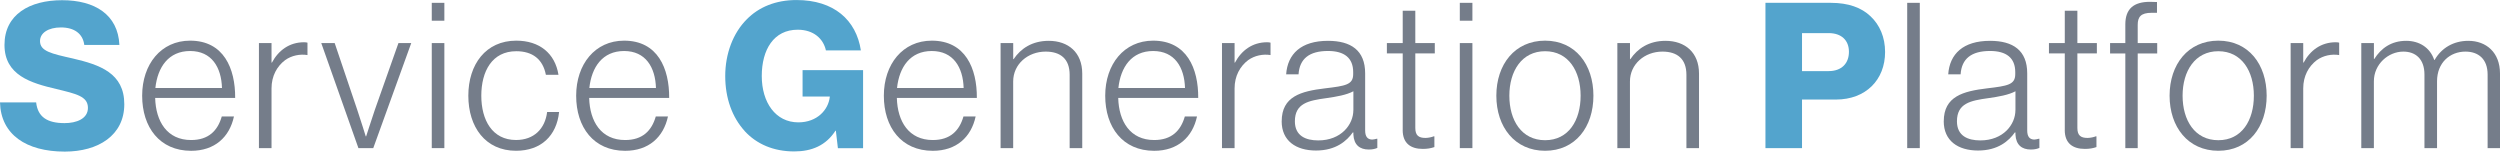 <svg width="907" height="55" viewBox="0 0 907 55" fill="none" xmlns="http://www.w3.org/2000/svg">
<g clip-path="url(#clip0_348_4389)">
<path d="M0 37.154H13.116C13.704 42.464 17.171 44.668 23.429 44.668C27.697 44.668 31.902 43.115 31.902 39.133C31.902 34.925 27.634 34.048 20.413 32.283C11.277 30.141 1.627 27.349 1.627 16.291C1.627 5.234 10.763 0.074 22.541 0.074C34.318 0.074 42.803 5.234 43.316 16.291H30.575C30.062 12.234 26.971 9.955 22.102 9.955C17.534 9.955 14.518 11.946 14.518 14.889C14.518 18.57 18.573 19.459 26.458 21.225C36.258 23.517 45.093 26.535 45.093 37.818C45.093 49.101 35.657 54.999 23.504 54.999C9.499 54.999 0.3 48.8 0 37.154Z" fill="#53A4CD"/>
<path d="M51.576 34.724C51.576 23.303 58.422 14.75 68.96 14.75C81.188 14.75 85.393 24.856 85.318 35.538H56.294C56.52 44.091 60.637 50.803 69.336 50.803C75.669 50.803 78.985 47.409 80.462 42.25H84.88C83.266 49.764 77.884 54.71 69.336 54.71C57.922 54.71 51.576 46.157 51.576 34.736V34.724ZM80.537 31.919C80.312 24.405 76.782 18.507 68.973 18.507C61.163 18.507 57.183 24.33 56.37 31.919H80.537Z" fill="#757D8A"/>
<path d="M93.941 15.629H98.51V22.704H98.66C101.013 18.284 104.993 15.328 110.299 15.328C110.887 15.328 111.263 15.403 111.551 15.478V19.974C108.822 19.536 105.806 20.124 103.441 21.815C100.5 24.032 98.51 27.563 98.51 32.059V53.736H93.941V15.629Z" fill="#757D8A"/>
<path d="M116.557 15.629H121.425L129.598 39.81C130.849 43.492 132.689 49.465 132.689 49.465H132.839C132.839 49.465 134.754 43.492 136.006 39.81L144.554 15.629H149.197L135.418 53.736H130.036L116.557 15.629Z" fill="#757D8A"/>
<path d="M156.645 1.027H161.213V7.514H156.645V1.027ZM156.645 15.629H161.213V53.736H156.645V15.629Z" fill="#757D8A"/>
<path d="M169.911 34.724C169.911 23.366 176.244 14.75 187.295 14.75C195.693 14.75 201.363 19.321 202.614 27.135H198.046C196.945 21.462 193.177 18.582 187.295 18.582C178.522 18.582 174.617 25.883 174.617 34.724C174.617 43.565 178.597 50.791 187.22 50.791C193.703 50.791 197.758 46.733 198.497 40.622H202.839C201.951 49.25 196.281 54.698 187.22 54.698C176.094 54.698 169.911 46.069 169.911 34.724Z" fill="#757D8A"/>
<path d="M209.034 34.724C209.034 23.303 215.88 14.75 226.418 14.75C238.646 14.75 242.851 24.856 242.776 35.538H213.753C213.978 44.091 218.095 50.803 226.794 50.803C233.127 50.803 236.443 47.409 237.92 42.25H242.338C240.723 49.764 235.342 54.71 226.794 54.71C215.38 54.71 209.034 46.157 209.034 34.736V34.724ZM237.983 31.919C237.757 24.405 234.228 18.507 226.418 18.507C218.609 18.507 214.629 24.33 213.815 31.919H237.983Z" fill="#757D8A"/>
<path d="M270.186 47.548C265.617 42.539 263.114 35.601 263.114 27.574C263.114 19.547 265.918 12.021 270.924 7.012C275.267 2.591 281.387 0.012 288.971 0.012C302.526 0.012 310.636 7.237 312.325 18.295H299.647C298.696 14.012 295.154 10.781 289.409 10.781C280.711 10.781 276.368 18.007 276.368 27.587C276.368 37.167 281.374 44.392 289.635 44.392C296.481 44.392 300.536 39.822 301.049 35.176V35.025H291.174V25.445H313.126V53.759H303.99L303.252 47.423H303.101C299.635 52.808 294.478 54.937 288.145 54.937C280.636 54.937 274.516 52.282 270.173 47.561L270.186 47.548Z" fill="#53A4CD"/>
<path d="M320.66 34.724C320.66 23.303 327.506 14.75 338.044 14.75C350.272 14.75 354.477 24.856 354.402 35.538H325.379C325.604 44.091 329.721 50.803 338.42 50.803C344.753 50.803 348.069 47.409 349.546 42.25H353.964C352.349 49.764 346.968 54.71 338.42 54.71C327.006 54.71 320.66 46.157 320.66 34.736V34.724ZM349.609 31.919C349.383 24.405 345.854 18.507 338.044 18.507C330.235 18.507 326.255 24.33 325.441 31.919H349.609Z" fill="#757D8A"/>
<path d="M363.025 15.627H367.593V21.45H367.744C370.322 17.618 374.452 14.812 380.484 14.812C387.556 14.812 392.637 19.02 392.637 26.684V53.733H388.069V27.122C388.069 21.374 384.752 18.72 379.37 18.72C372.887 18.72 367.581 23.29 367.581 29.552V53.733H363.013V15.627H363.025Z" fill="#757D8A"/>
<path d="M400.973 34.724C400.973 23.303 407.819 14.75 418.357 14.75C430.584 14.75 434.79 24.856 434.714 35.538H405.691C405.916 44.091 410.034 50.803 418.732 50.803C425.065 50.803 428.382 47.409 429.858 42.25H434.276C432.662 49.764 427.28 54.71 418.732 54.71C407.318 54.71 400.973 46.157 400.973 34.736V34.724ZM429.921 31.919C429.696 24.405 426.166 18.507 418.357 18.507C410.547 18.507 406.567 24.33 405.754 31.919H429.921Z" fill="#757D8A"/>
<path d="M443.338 15.629H447.906V22.704H448.056C450.409 18.284 454.389 15.328 459.696 15.328C460.284 15.328 460.659 15.403 460.947 15.478V19.974C458.219 19.536 455.203 20.124 452.837 21.815C449.896 24.032 447.906 27.563 447.906 32.059V53.736H443.338V15.629Z" fill="#757D8A"/>
<path d="M465.002 44.003C465.002 34.937 472.073 33.096 480.696 32.056C488.206 31.167 490.934 30.729 490.934 26.897V26.158C490.934 20.999 487.692 18.494 481.798 18.494C475.014 18.494 471.485 21.299 471.109 26.972H466.616C467.129 19.596 471.998 14.812 481.798 14.812C490.12 14.812 495.277 18.281 495.277 26.609V47.322C495.277 49.601 496.165 50.565 497.78 50.64C498.293 50.64 498.806 50.49 499.47 50.34H499.695V53.658C499.031 53.959 498.08 54.247 496.603 54.247C493.287 54.247 491.222 52.556 491.009 48.862V48.048H490.784C488.644 51.066 484.739 54.61 477.442 54.61C470.146 54.61 464.989 51.066 464.989 43.991L465.002 44.003ZM491.009 39.958V33.108C488.581 34.436 484.814 35.099 481.134 35.613C474.726 36.502 469.783 37.454 469.783 44.016C469.783 49.325 473.763 50.941 478.256 50.941C486.579 50.941 490.997 45.193 490.997 39.958H491.009Z" fill="#757D8A"/>
<path d="M508.906 47.185V19.384H503.161V15.628H508.906V3.906H513.474V15.628H520.545V19.384H513.474V46.434C513.474 49.163 514.725 50.04 517.153 50.04C518.18 50.04 519.506 49.74 520.17 49.452H520.395V53.359C519.143 53.797 517.817 54.022 516.19 54.022C511.847 54.022 508.893 52.031 508.893 47.172L508.906 47.185Z" fill="#757D8A"/>
<path d="M529.619 1.027H534.187V7.514H529.619V1.027ZM529.619 15.629H534.187V53.736H529.619V15.629Z" fill="#757D8A"/>
<path d="M542.873 34.724C542.873 23.366 549.581 14.75 560.557 14.75C571.534 14.75 578.092 23.378 578.092 34.724C578.092 46.069 571.534 54.698 560.557 54.698C549.581 54.698 542.873 46.069 542.873 34.724ZM573.448 34.724C573.448 25.808 569.03 18.582 560.557 18.582C552.084 18.582 547.591 25.808 547.591 34.724C547.591 43.64 552.009 50.866 560.557 50.866C569.106 50.866 573.448 43.64 573.448 34.724Z" fill="#757D8A"/>
<path d="M586.79 15.627H591.358V21.45H591.508C594.086 17.618 598.217 14.812 604.249 14.812C611.32 14.812 616.402 19.02 616.402 26.684V53.733H611.833V27.122C611.833 21.374 608.517 18.72 603.135 18.72C596.652 18.72 591.346 23.29 591.346 29.552V53.733H586.777V15.627H586.79Z" fill="#757D8A"/>
<path d="M640.507 1.027H664.236C670.644 1.027 675.363 2.793 678.604 5.886C681.996 9.054 683.911 13.55 683.911 18.86C683.911 28.966 676.915 36.116 666.076 36.116H653.773V53.736H640.507V1.027ZM663.423 25.797C668.141 25.797 670.794 22.992 670.794 18.797C670.794 14.602 668.066 12.01 663.423 12.01H653.773V25.797H663.423Z" fill="#53A4CD"/>
<path d="M691.934 1.027H696.502V53.736H691.934V1.027Z" fill="#757D8A"/>
<path d="M705.2 44.003C705.2 34.937 712.271 33.096 720.894 32.056C728.404 31.167 731.132 30.729 731.132 26.897V26.158C731.132 20.999 727.891 18.494 721.996 18.494C715.212 18.494 711.683 21.299 711.308 26.972H706.815C707.328 19.596 712.196 14.812 721.996 14.812C730.319 14.812 735.475 18.281 735.475 26.609V47.322C735.475 49.601 736.364 50.565 737.978 50.64C738.491 50.64 739.004 50.49 739.668 50.34H739.893V53.658C739.23 53.959 738.279 54.247 736.802 54.247C733.485 54.247 731.42 52.556 731.207 48.862V48.048H730.982C728.842 51.066 724.937 54.61 717.64 54.61C710.344 54.61 705.188 51.066 705.188 43.991L705.2 44.003ZM731.207 39.958V33.108C728.779 34.436 725.012 35.099 721.332 35.613C714.925 36.502 709.981 37.454 709.981 44.016C709.981 49.325 713.961 50.941 718.454 50.941C726.777 50.941 731.195 45.193 731.195 39.958H731.207Z" fill="#757D8A"/>
<path d="M749.104 47.185V19.384H743.359V15.628H749.104V3.906H753.672V15.628H760.743V19.384H753.672V46.434C753.672 49.163 754.924 50.04 757.352 50.04C758.378 50.04 759.705 49.74 760.368 49.452H760.593V53.359C759.342 53.797 758.015 54.022 756.388 54.022C752.045 54.022 749.092 52.031 749.092 47.172L749.104 47.185Z" fill="#757D8A"/>
<path d="M771.069 19.386H765.537V15.629H771.069V8.841C771.069 3.169 774.16 0.664 779.98 0.664C780.493 0.664 782.258 0.739 782.558 0.739V4.646H780.568C776.739 4.646 775.562 6.124 775.562 8.992V15.629H782.633V19.386H775.562V53.736H771.069V19.386Z" fill="#757D8A"/>
<path d="M787.126 34.724C787.126 23.366 793.834 14.75 804.81 14.75C815.787 14.75 822.345 23.378 822.345 34.724C822.345 46.069 815.787 54.698 804.81 54.698C793.834 54.698 787.126 46.069 787.126 34.724ZM817.701 34.724C817.701 25.808 813.283 18.582 804.81 18.582C796.337 18.582 791.844 25.808 791.844 34.724C791.844 43.64 796.262 50.866 804.81 50.866C813.359 50.866 817.701 43.64 817.701 34.724Z" fill="#757D8A"/>
<path d="M831.043 15.629H835.611V22.704H835.761C838.114 18.284 842.094 15.328 847.401 15.328C847.989 15.328 848.364 15.403 848.652 15.478V19.974C845.924 19.536 842.908 20.124 840.542 21.815C837.601 24.032 835.611 27.563 835.611 32.059V53.736H831.043V15.629Z" fill="#757D8A"/>
<path d="M856.687 15.627H861.256V21.374H861.406C863.834 17.543 867.526 14.812 872.97 14.812C877.613 14.812 881.593 17.167 883.133 21.738H883.283C885.786 17.392 890.129 14.812 895.511 14.812C901.994 14.812 907 19.02 907 26.684V53.733H902.507V27.047C902.507 21.374 899.115 18.72 894.472 18.72C888.877 18.72 884.159 22.702 884.159 29.477V53.733H879.591V27.047C879.591 21.374 876.349 18.72 871.931 18.72C866.474 18.72 861.243 23.29 861.243 29.477V53.733H856.675V15.627H856.687Z" fill="#757D8A"/>
</g>
<defs>
<clipPath id="clip0_348_4389">
<rect width="907" height="55" fill="white"/>
</clipPath>
</defs>
</svg>
